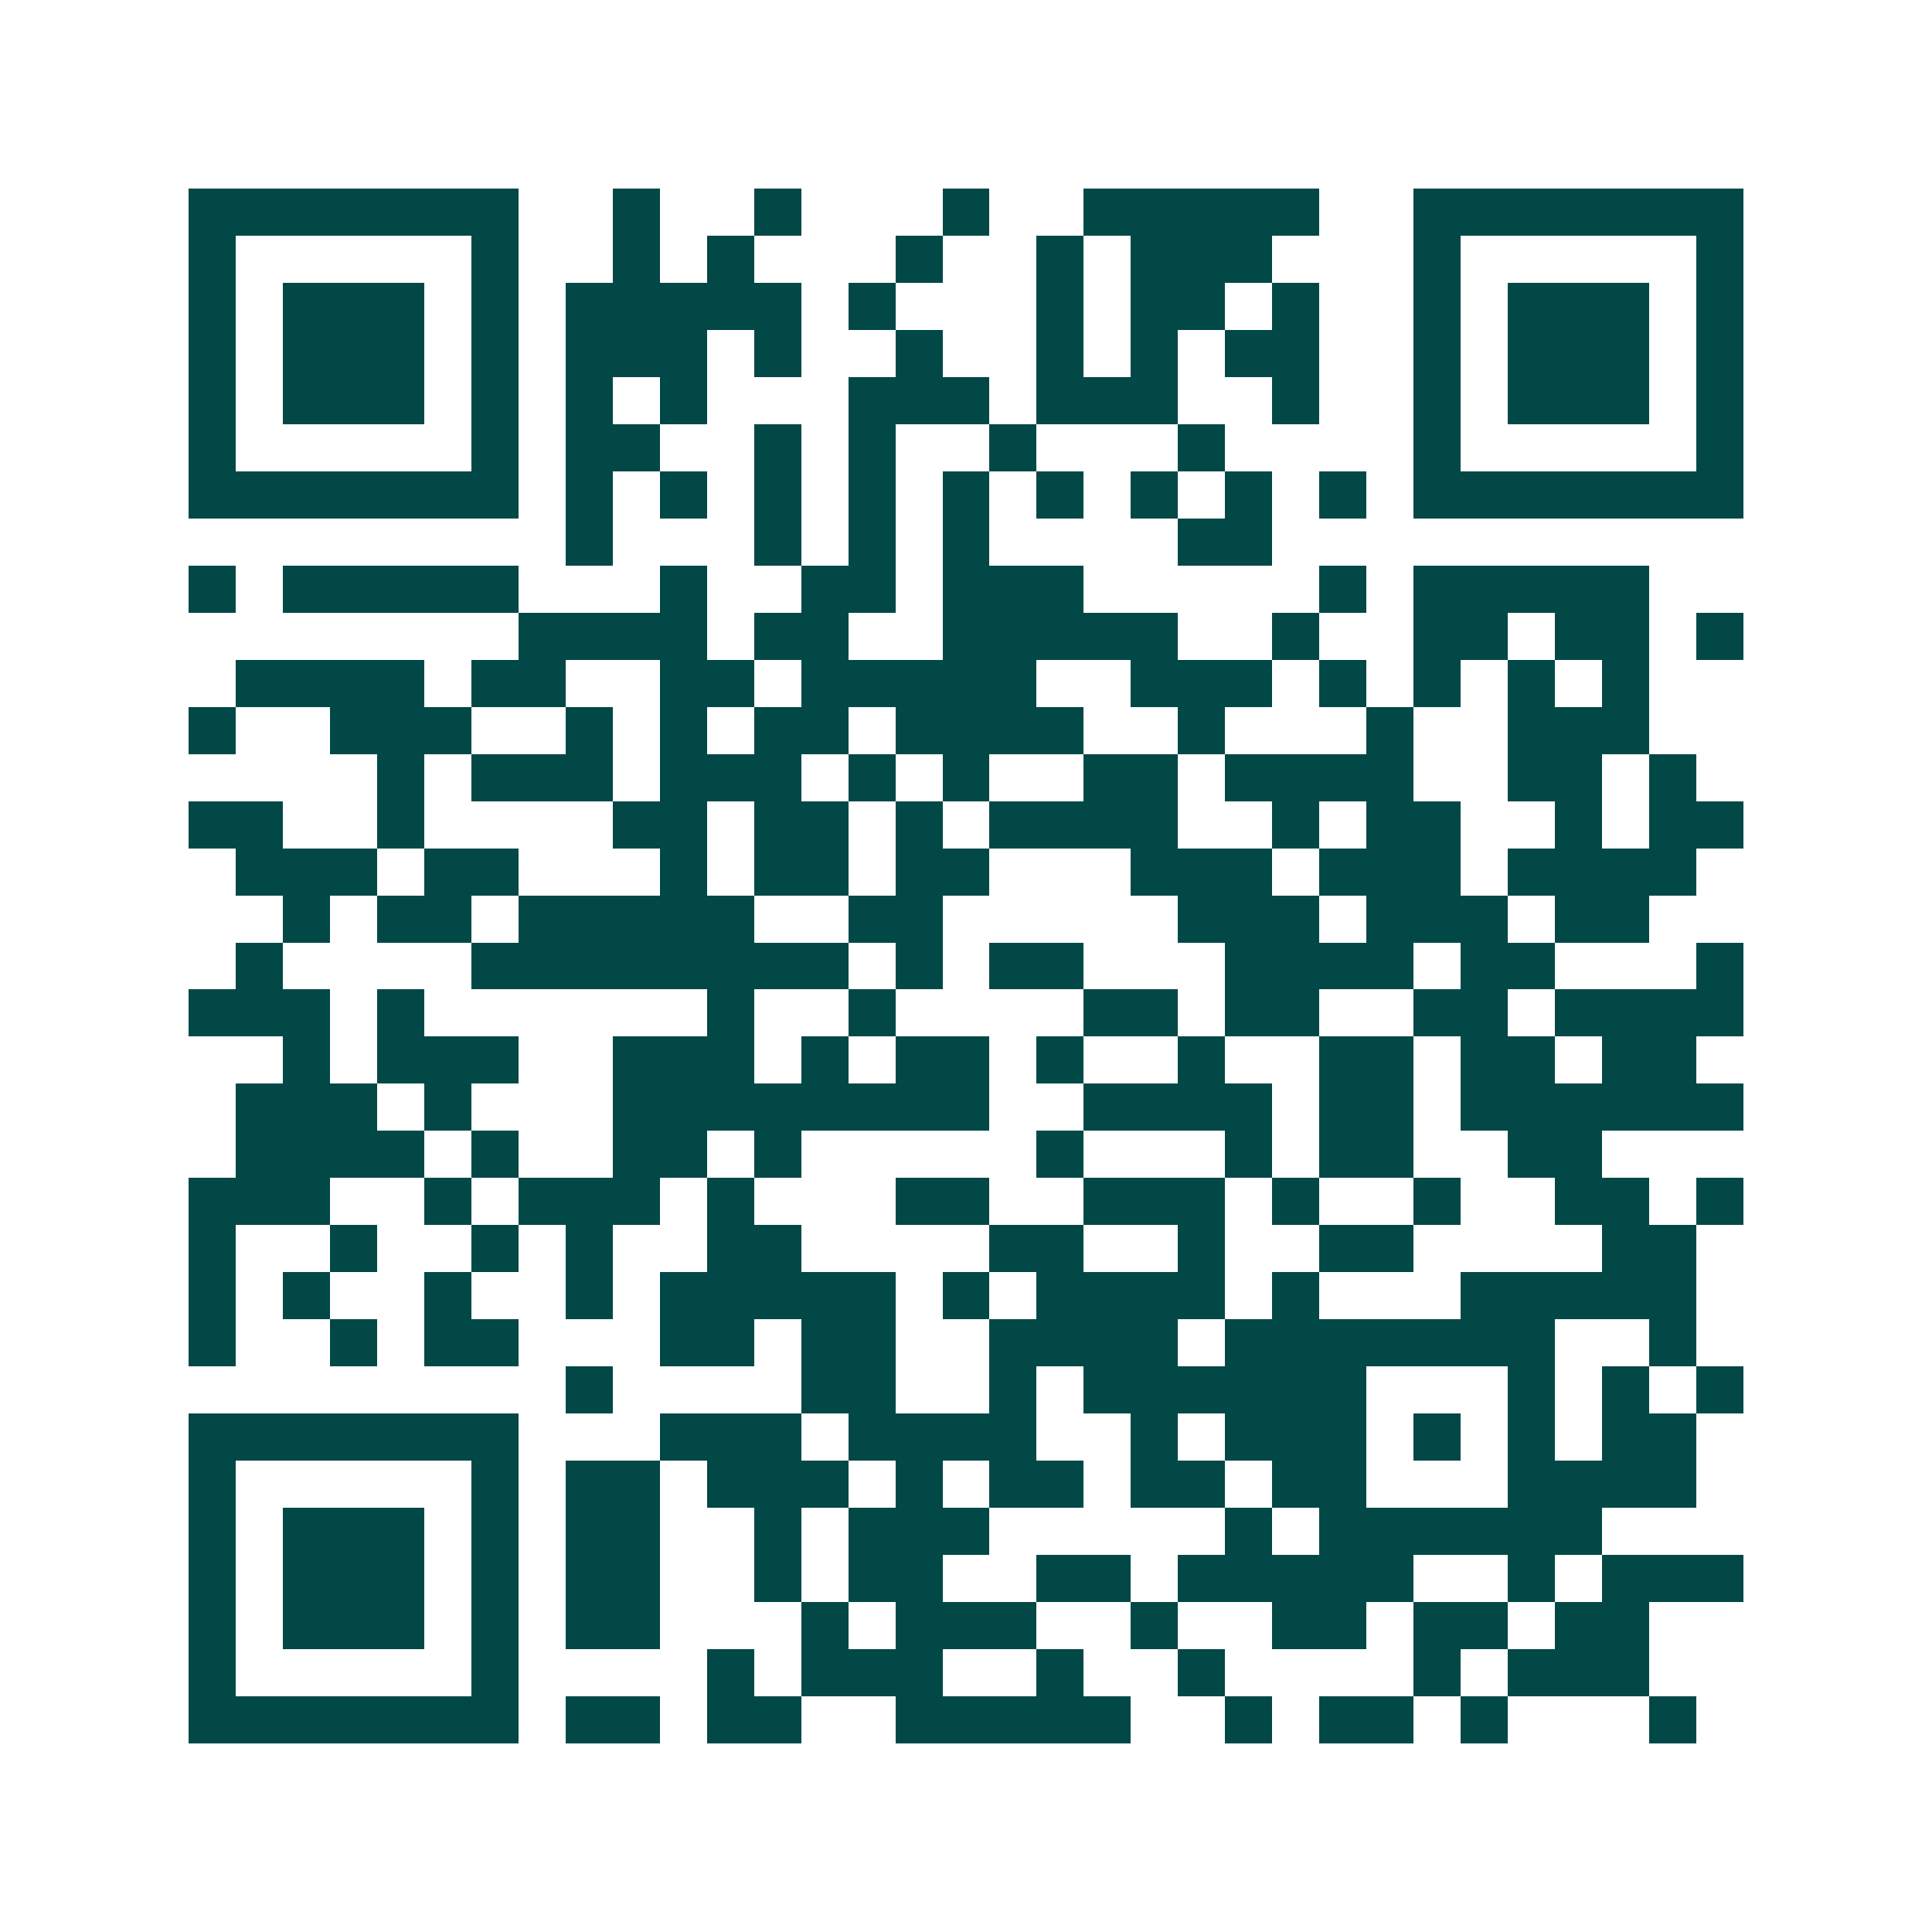 <svg xmlns="http://www.w3.org/2000/svg" width="200" height="200" viewBox="0 0 41 41" shape-rendering="crispEdges"><path fill="#ffffff" d="M0 0h41v41H0z"/><path stroke="#014847" d="M4 4.5h7m2 0h1m2 0h1m3 0h1m2 0h5m2 0h7M4 5.5h1m5 0h1m2 0h1m1 0h1m3 0h1m2 0h1m1 0h3m3 0h1m5 0h1M4 6.5h1m1 0h3m1 0h1m1 0h5m1 0h1m3 0h1m1 0h2m1 0h1m2 0h1m1 0h3m1 0h1M4 7.5h1m1 0h3m1 0h1m1 0h3m1 0h1m2 0h1m2 0h1m1 0h1m1 0h2m2 0h1m1 0h3m1 0h1M4 8.5h1m1 0h3m1 0h1m1 0h1m1 0h1m3 0h3m1 0h3m2 0h1m2 0h1m1 0h3m1 0h1M4 9.5h1m5 0h1m1 0h2m2 0h1m1 0h1m2 0h1m3 0h1m4 0h1m5 0h1M4 10.5h7m1 0h1m1 0h1m1 0h1m1 0h1m1 0h1m1 0h1m1 0h1m1 0h1m1 0h1m1 0h7M12 11.5h1m3 0h1m1 0h1m1 0h1m4 0h2M4 12.5h1m1 0h5m3 0h1m2 0h2m1 0h3m5 0h1m1 0h5M11 13.5h4m1 0h2m2 0h5m2 0h1m2 0h2m1 0h2m1 0h1M5 14.5h4m1 0h2m2 0h2m1 0h5m2 0h3m1 0h1m1 0h1m1 0h1m1 0h1M4 15.5h1m2 0h3m2 0h1m1 0h1m1 0h2m1 0h4m2 0h1m3 0h1m2 0h3M8 16.5h1m1 0h3m1 0h3m1 0h1m1 0h1m2 0h2m1 0h4m2 0h2m1 0h1M4 17.5h2m2 0h1m4 0h2m1 0h2m1 0h1m1 0h4m2 0h1m1 0h2m2 0h1m1 0h2M5 18.5h3m1 0h2m3 0h1m1 0h2m1 0h2m3 0h3m1 0h3m1 0h4M6 19.5h1m1 0h2m1 0h5m2 0h2m5 0h3m1 0h3m1 0h2M5 20.5h1m4 0h8m1 0h1m1 0h2m3 0h4m1 0h2m3 0h1M4 21.5h3m1 0h1m6 0h1m2 0h1m4 0h2m1 0h2m2 0h2m1 0h4M6 22.5h1m1 0h3m2 0h3m1 0h1m1 0h2m1 0h1m2 0h1m2 0h2m1 0h2m1 0h2M5 23.5h3m1 0h1m3 0h8m2 0h4m1 0h2m1 0h6M5 24.5h4m1 0h1m2 0h2m1 0h1m5 0h1m3 0h1m1 0h2m2 0h2M4 25.5h3m2 0h1m1 0h3m1 0h1m3 0h2m2 0h3m1 0h1m2 0h1m2 0h2m1 0h1M4 26.5h1m2 0h1m2 0h1m1 0h1m2 0h2m4 0h2m2 0h1m2 0h2m4 0h2M4 27.5h1m1 0h1m2 0h1m2 0h1m1 0h5m1 0h1m1 0h4m1 0h1m3 0h5M4 28.5h1m2 0h1m1 0h2m3 0h2m1 0h2m2 0h4m1 0h7m2 0h1M12 29.5h1m4 0h2m2 0h1m1 0h6m3 0h1m1 0h1m1 0h1M4 30.5h7m3 0h3m1 0h4m2 0h1m1 0h3m1 0h1m1 0h1m1 0h2M4 31.5h1m5 0h1m1 0h2m1 0h3m1 0h1m1 0h2m1 0h2m1 0h2m3 0h4M4 32.5h1m1 0h3m1 0h1m1 0h2m2 0h1m1 0h3m5 0h1m1 0h6M4 33.5h1m1 0h3m1 0h1m1 0h2m2 0h1m1 0h2m2 0h2m1 0h5m2 0h1m1 0h3M4 34.5h1m1 0h3m1 0h1m1 0h2m3 0h1m1 0h3m2 0h1m2 0h2m1 0h2m1 0h2M4 35.5h1m5 0h1m4 0h1m1 0h3m2 0h1m2 0h1m4 0h1m1 0h3M4 36.5h7m1 0h2m1 0h2m2 0h5m2 0h1m1 0h2m1 0h1m3 0h1"/></svg>
